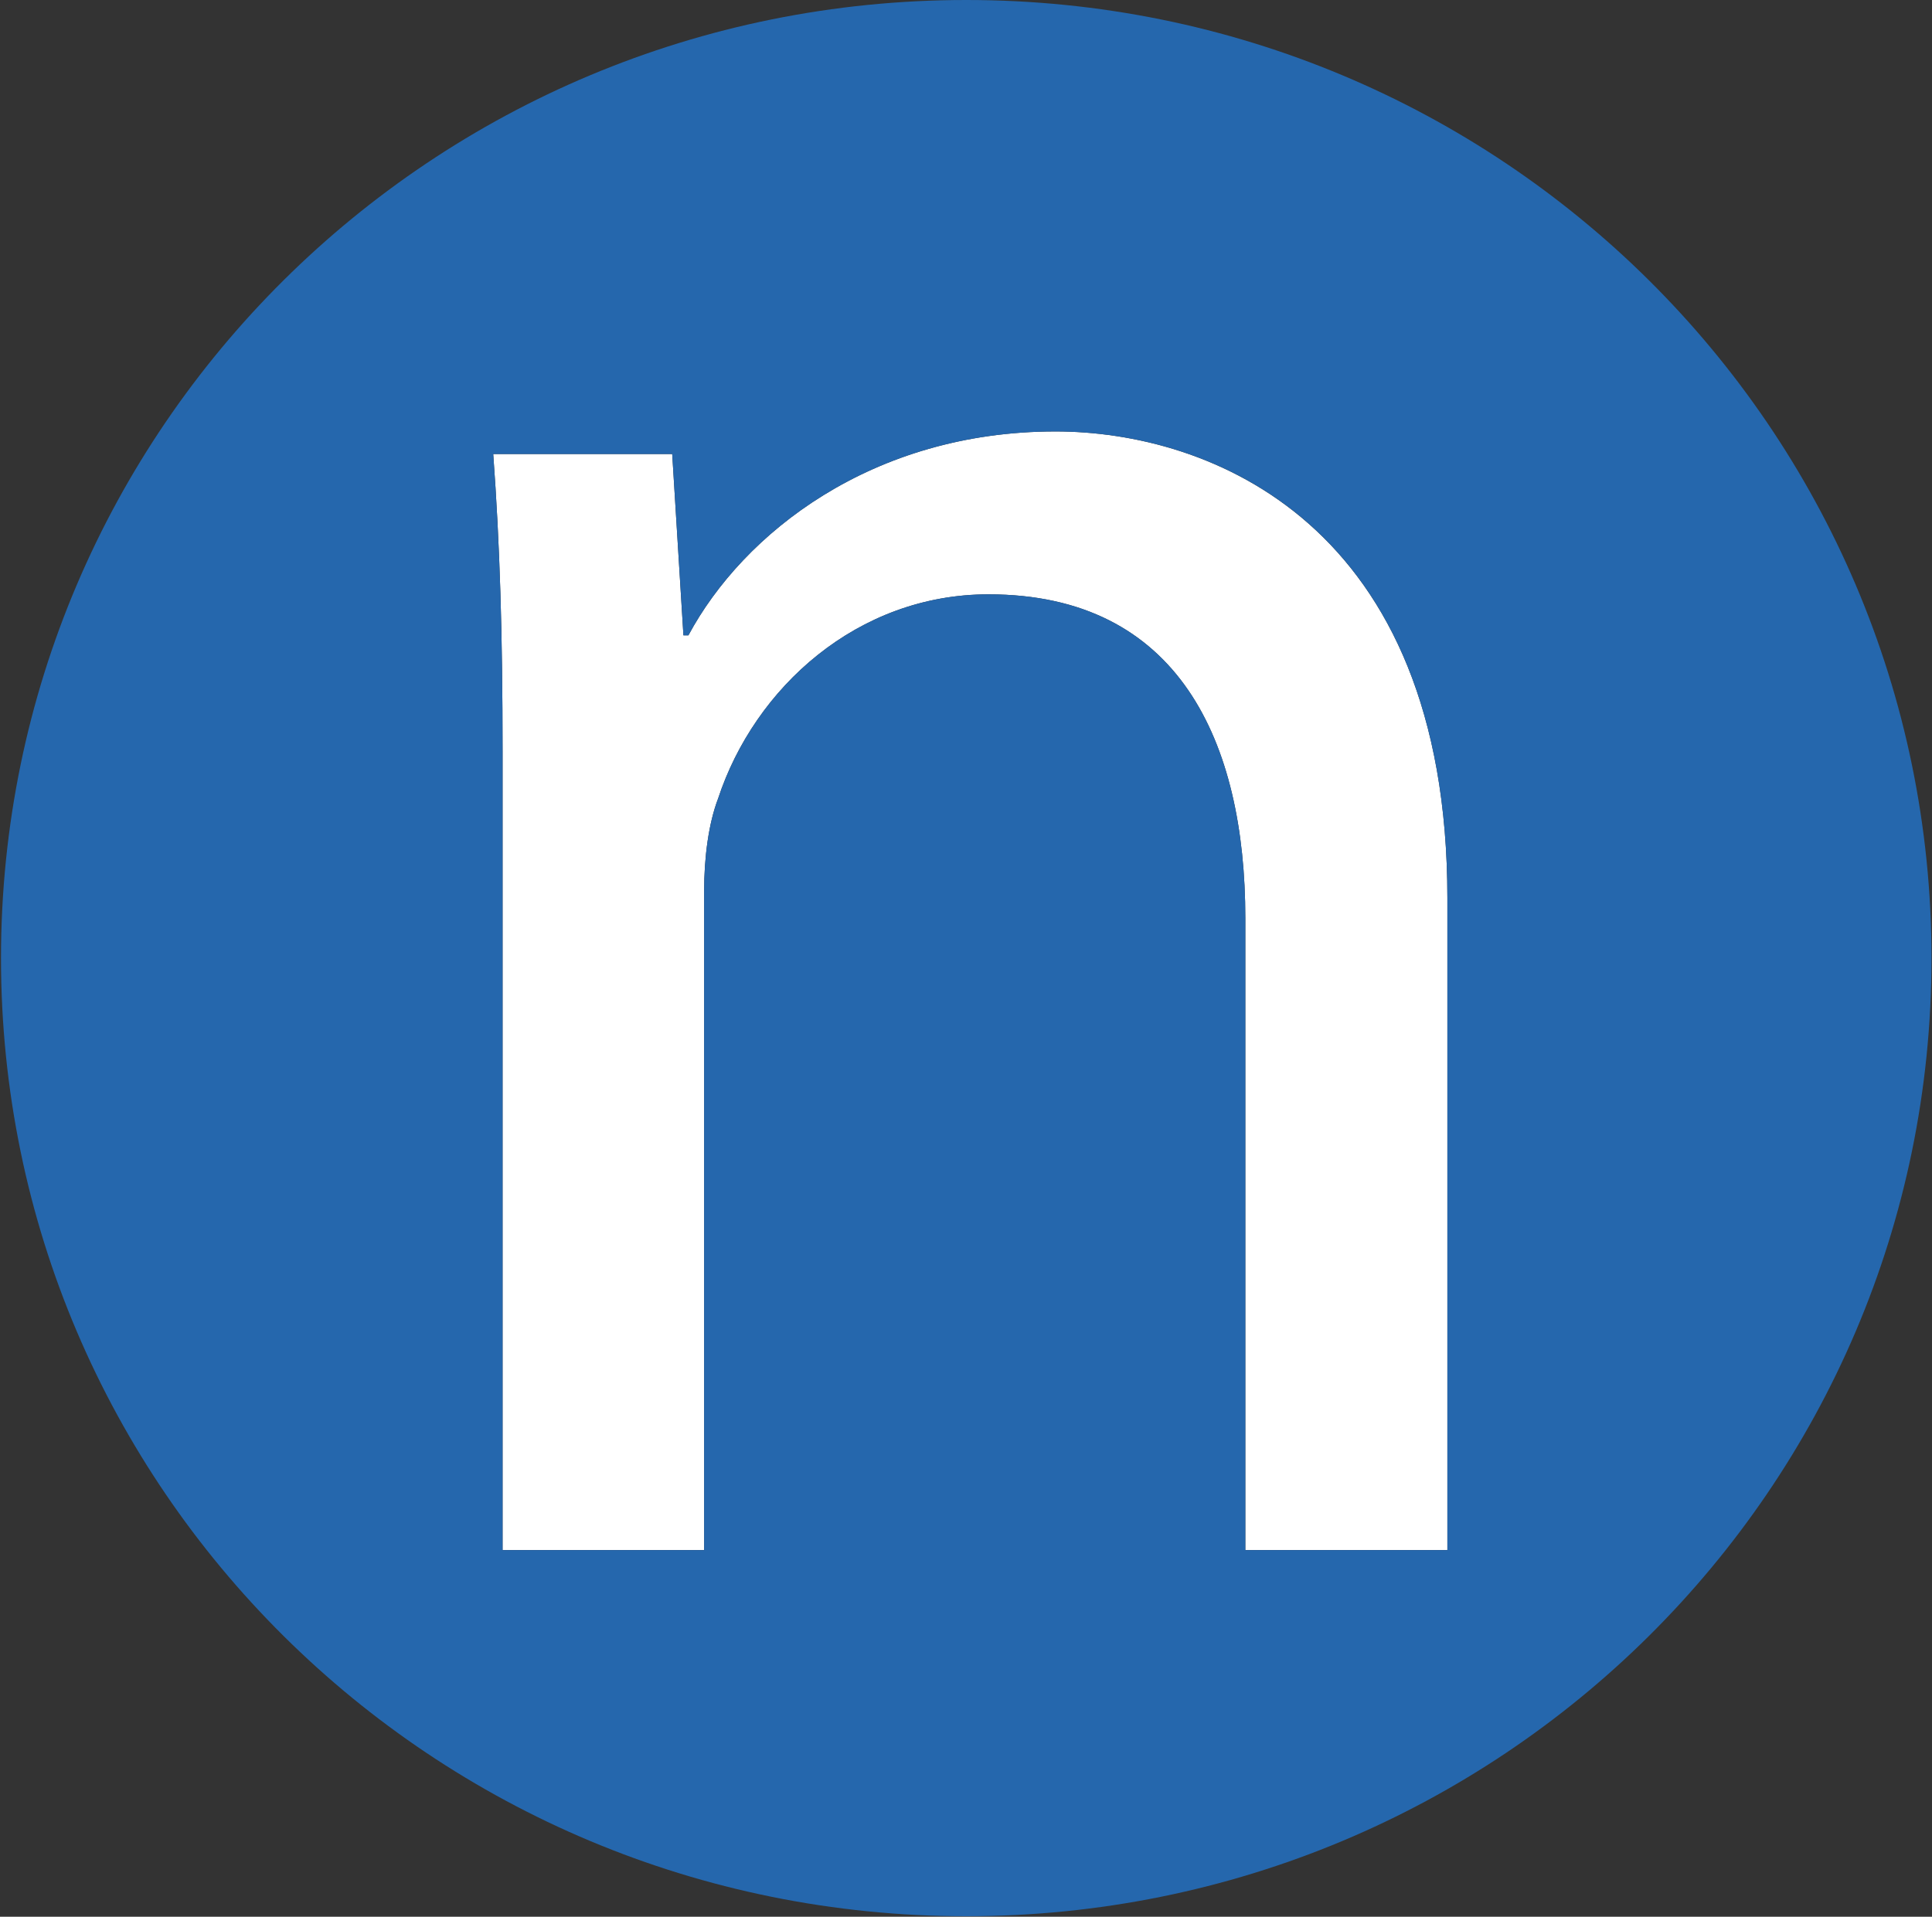 <svg version="1.2" xmlns="http://www.w3.org/2000/svg" viewBox="0 0 1550 1538" width="1550" height="1538"><rect x="0" y="0" width="1550" height="1538" fill="#333333" stroke="none"/><style>.a{fill:#fff}.b{fill:#2567ad}</style><path class="a" d="m1161.2 720.3v523.5h-162.1v-506.9c0-141.6-53.4-260-206.1-260-105 0-187.6 74.8-216.9 163.9-7.6 19.9-11.2 47-11.2 74.4v528.6h-161.7v-641.2c0-92.8-2.1-165.4-7.5-238.3h143.6l9 145.5h4c44-82 147.3-163.6 294.5-163.6 122.7 0 314.4 73 314.4 374.1z"/><path fill-rule="evenodd" class="b" d="m775.2 1537.6c-428.2 0-774.4-343.6-774.4-768.8 0-425.1 346.2-768.8 774.4-768.8 428.2 0 774.4 343.7 774.4 768.8 0 425.2-346.2 768.8-774.4 768.8zm386-817c0-301.4-191.3-374.4-314.4-374.4-147.2 0-250.5 81.6-294.5 163.6h-4l-9-145.5h-143.6c5.4 72.9 7.5 145.5 7.5 238.3v641.2h161.7v-528.6c0-27.4 3.6-54.5 11.2-74.4 29.3-89.1 111.9-163.9 216.9-163.9 152.7 0 206.1 118.4 206.1 260v506.9h162.1z"/></svg>